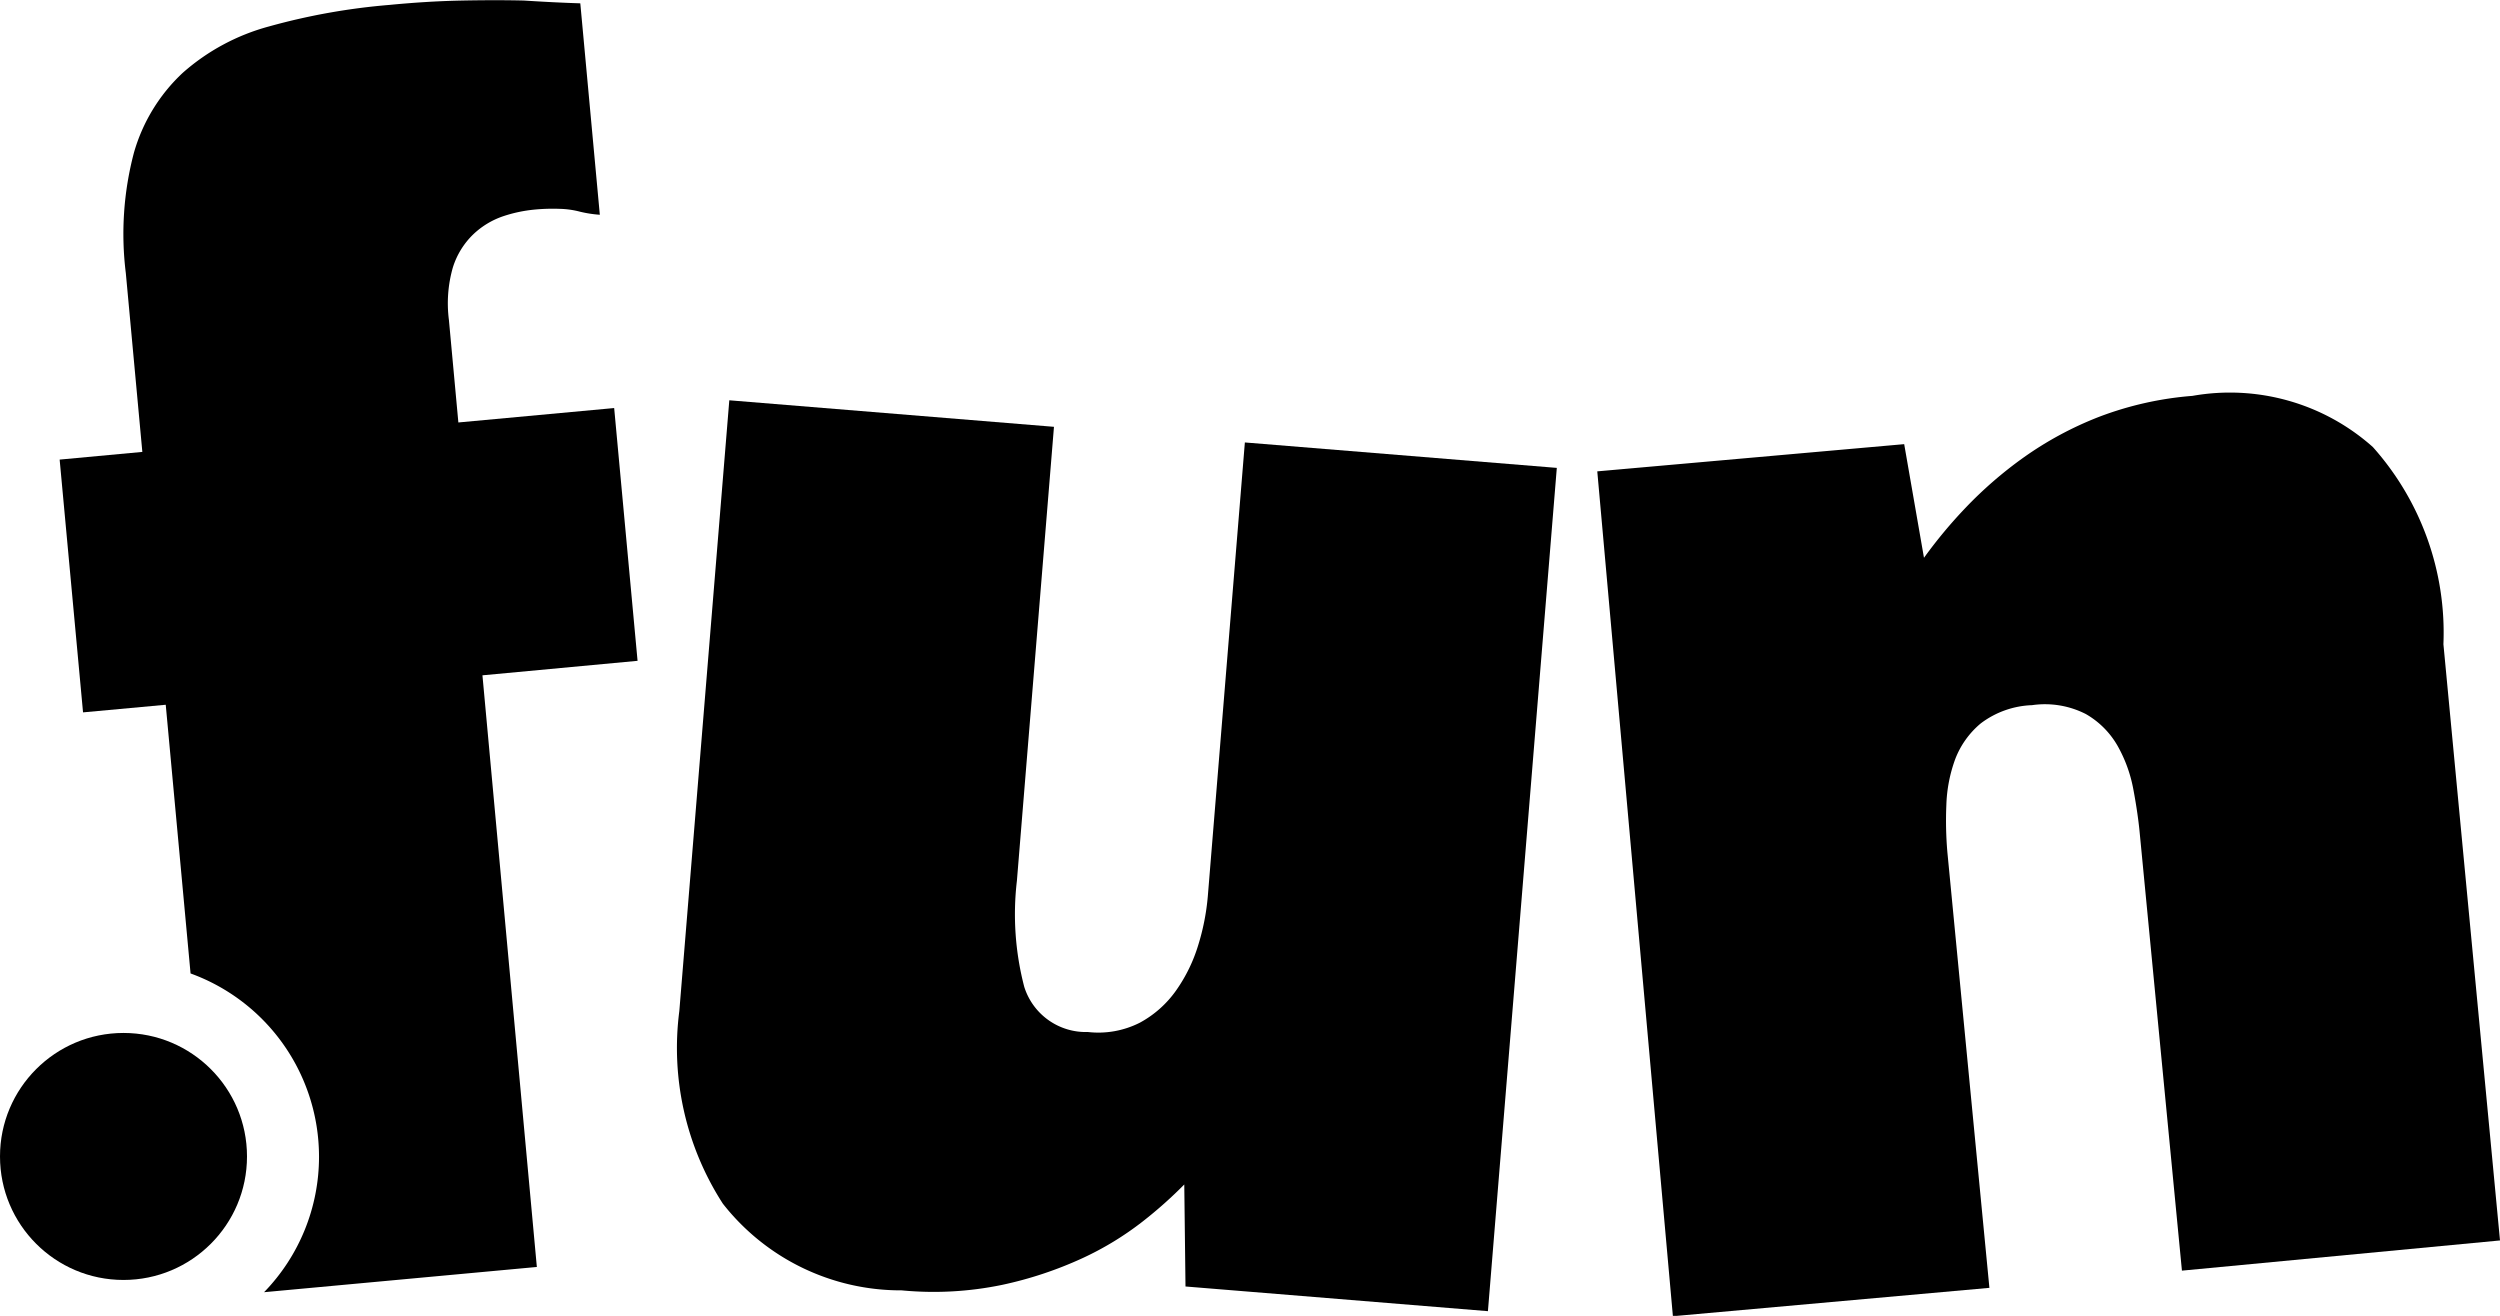 <svg id="Group_72" data-name="Group 72" xmlns="http://www.w3.org/2000/svg" width="36.761" height="19.349" viewBox="0 0 36.761 19.349">
  <path id="Path_1276" data-name="Path 1276" d="M-447.691,155.241l4.774.39-.545,6.675a4.225,4.225,0,0,0,.108,1.56.949.949,0,0,0,.935.664,1.349,1.349,0,0,0,.765-.137,1.56,1.56,0,0,0,.533-.474,2.326,2.326,0,0,0,.325-.666,3.393,3.393,0,0,0,.141-.717l.545-6.675,4.587.374-1.013,12.4-4.447-.363-.018-1.5a6.322,6.322,0,0,1-.61.543,4.528,4.528,0,0,1-.892.543,5.641,5.641,0,0,1-1.175.39,4.952,4.952,0,0,1-1.479.081,3.324,3.324,0,0,1-2.629-1.275,4.221,4.221,0,0,1-.64-2.832Z" transform="translate(458.415 -149.355)"/>
  <circle id="Ellipse_2" data-name="Ellipse 2" cx="1.816" cy="1.816" r="1.816" transform="translate(0 15.189)"/>
  <path id="Path_1277" data-name="Path 1277" d="M-409.56,156.112l4.513-.4.291,1.671a6.977,6.977,0,0,1,.615-.739,5.952,5.952,0,0,1,.85-.736,5.106,5.106,0,0,1,1.1-.594,4.932,4.932,0,0,1,1.383-.312,3.158,3.158,0,0,1,2.652.752,4.1,4.1,0,0,1,1.038,2.9l.832,8.767-4.677.444-.618-6.406q-.027-.3-.095-.663a2.059,2.059,0,0,0-.235-.651,1.259,1.259,0,0,0-.466-.465,1.324,1.324,0,0,0-.79-.13,1.325,1.325,0,0,0-.754.268,1.277,1.277,0,0,0-.377.529,2.15,2.15,0,0,0-.129.671,5.4,5.4,0,0,0,.015.694l.618,6.406-4.654.417Z" transform="translate(433.047 -149.181)"/>
  <path id="Path_1278" data-name="Path 1278" d="M-466.113,148.027l-.344-3.717-2.291.212-.139-1.507a1.912,1.912,0,0,1,.058-.772,1.153,1.153,0,0,1,.3-.487,1.192,1.192,0,0,1,.436-.265,2.072,2.072,0,0,1,.474-.1,2.8,2.8,0,0,1,.364-.01,1.287,1.287,0,0,1,.3.043,1.763,1.763,0,0,0,.287.044l-.287-3.109q-.379-.012-.829-.041-.4-.01-.908,0t-1.067.064a9.49,9.49,0,0,0-1.774.317,3.151,3.151,0,0,0-1.269.683,2.569,2.569,0,0,0-.717,1.175,4.674,4.674,0,0,0-.119,1.768l.243,2.63-1.216.113.344,3.717,1.216-.112.365,3.951a2.868,2.868,0,0,1,1.889,2.694,2.858,2.858,0,0,1-.808,1.993l4.011-.371-.8-8.7Z" transform="translate(475.488 -138.31)"/>
</svg>
